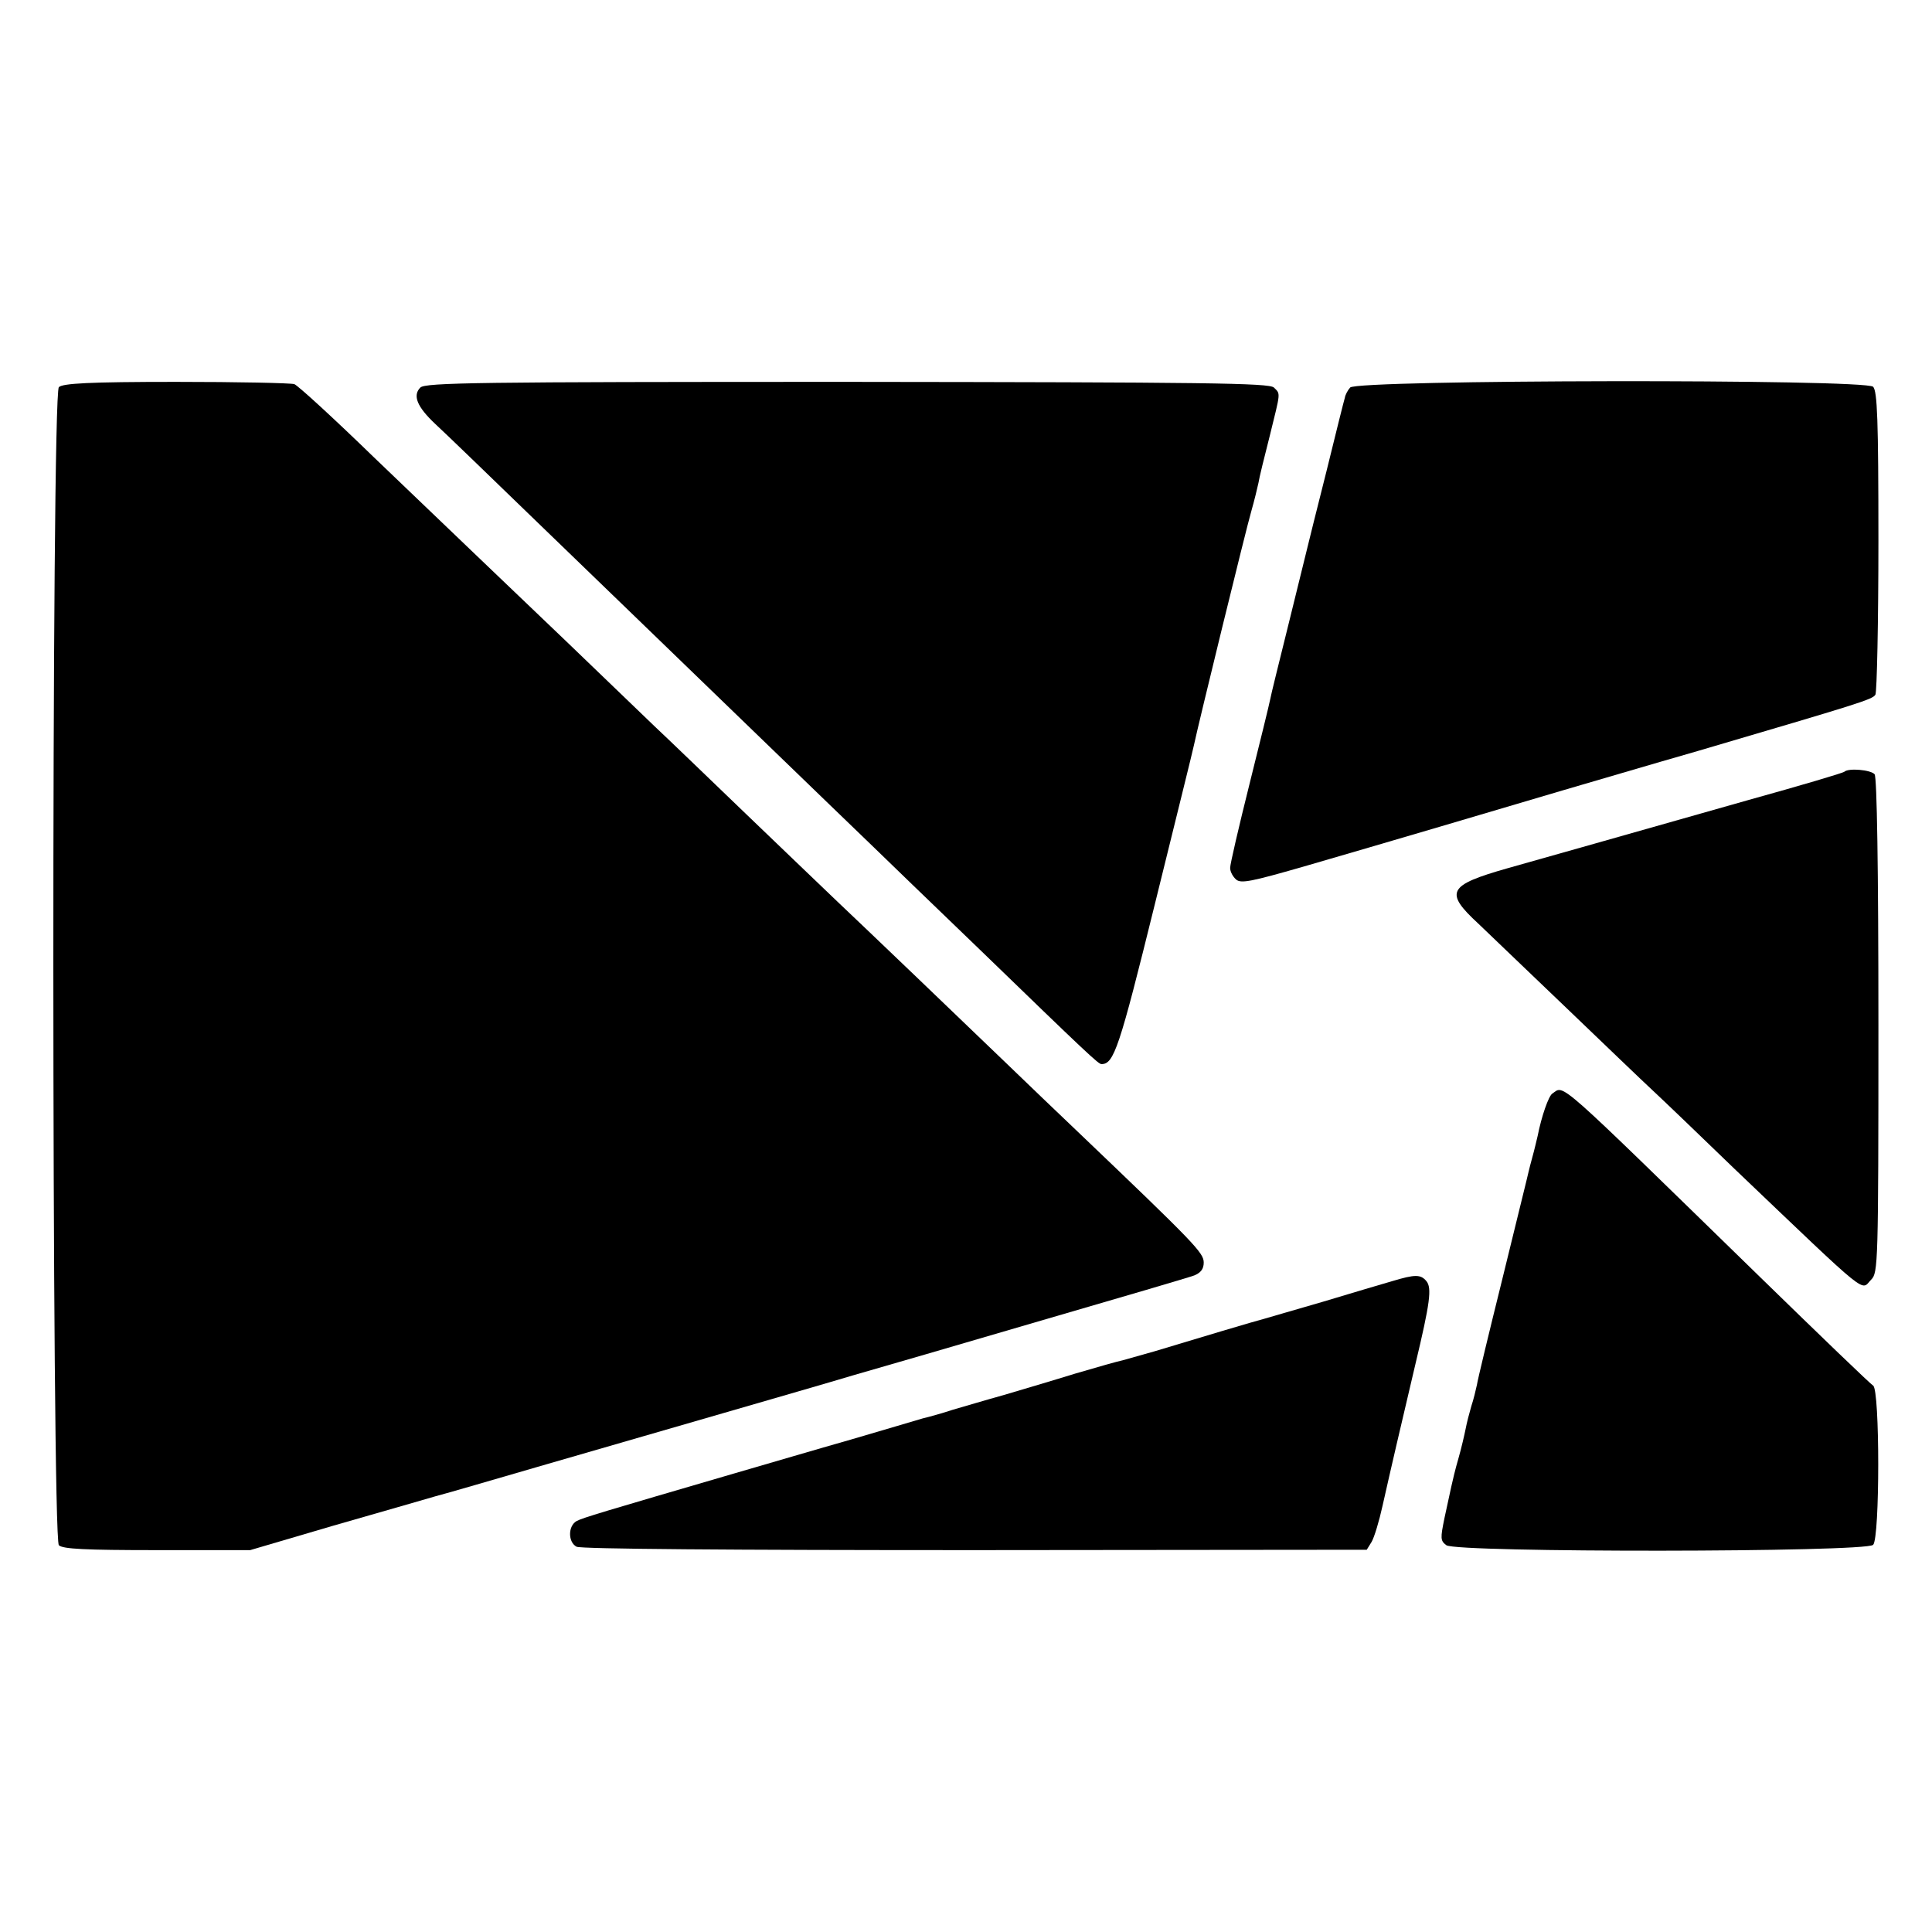 <svg version="1.0" xmlns="http://www.w3.org/2000/svg" width="512pt" height="512pt" viewBox="0 0 512 512"><g transform="translate(0,512) scale(0.1,-0.1)" fill="#000" stroke="none"><path d="M156 4094c-20-19-19-3049 0-3069 10-10 69-13 260-13h247l221 65c122 35 244 70 271 78 28 7 160 46 295 85s346 1e2 470 136 277 80 340 99c63 18 287 83 498 145 210 61 394 115 407 120 17 7 25 17 25 34 0 26-22 49-334 347-60 57-135 129-166 159-113 109-419 402-468 448-27 26-136 130-242 232s-215 207-244 234c-28 27-134 129-236 227-102 97-214 205-250 239s-152 146-259 248c-106 103-201 190-211 194-10 3-151 6-314 6-230 0-3e2-4-310-14z"/><path d="M1114 4093c-21-21-9-51 40-97 23-21 144-138 270-260 125-121 259-250 296-286s172-166 3e2-290 259-250 290-280 160-155 286-276c286-277 315-304 323-304 33 0 47 41 142 426 54 219 101 408 103 419 11 53 139 576 152 620 8 28 16 61 19 75 2 14 16 70 30 125 29 118 29 110 11 128-13 12-176 14-1131 15-982 0-1117-2-1131-15z"/><path d="M3578 4093c-7-8-13-20-14-27-2-6-24-94-49-196-26-102-48-192-50-2e2s-24-98-49-199-48-193-50-205c-2-11-27-113-55-225s-51-211-51-221 7-23 16-31c13-11 41-5 177 34 214 62 532 156 687 202 69 20 231 68 360 105 428 126 462 136 470 149 4 7 8 191 8 408 0 322-3 396-14 408-21 21-1368 19-1386-2z"/><path d="M4888 3075c-2-3-117-37-254-75-137-39-321-91-409-116s-191-54-230-65c-158-45-168-63-77-147 31-30 137-131 235-225s199-191 226-216 125-119 217-208c367-350 334-323 363-294 18 18 19 41 19 672 0 425-4 658-10 667-10 12-69 17-80 7z"/><path d="M4114 2222c-10-6-29-61-39-112-2-8-8-35-15-60s-13-52-15-60-31-127-65-265c-34-137-64-261-66-275-3-14-9-39-15-57-5-17-12-44-15-60-3-15-11-50-19-78-8-27-16-61-19-75s-11-51-18-83c-11-54-11-60 5-72 27-20 1111-19 1131 1 18 18 18 411 0 422-7 4-142 134-3e2 288-550 536-517 508-550 486z"/><path d="M3690 1725c-25-7-108-32-185-55-77-22-147-43-155-45-17-4-188-55-290-86-36-10-74-21-85-24-11-2-67-18-125-35-58-18-143-43-190-57-47-13-107-31-135-39-27-9-63-19-80-23-16-5-102-30-190-56-88-25-227-66-310-90-349-102-4e2-117-417-126-23-13-23-56 0-68 11-6 407-9 1056-9l1038 1 13 21c7 12 20 55 29 96 22 98 49 214 87 375 39 163 44 202 29 220s-30 18-90 0z"/></g></svg>